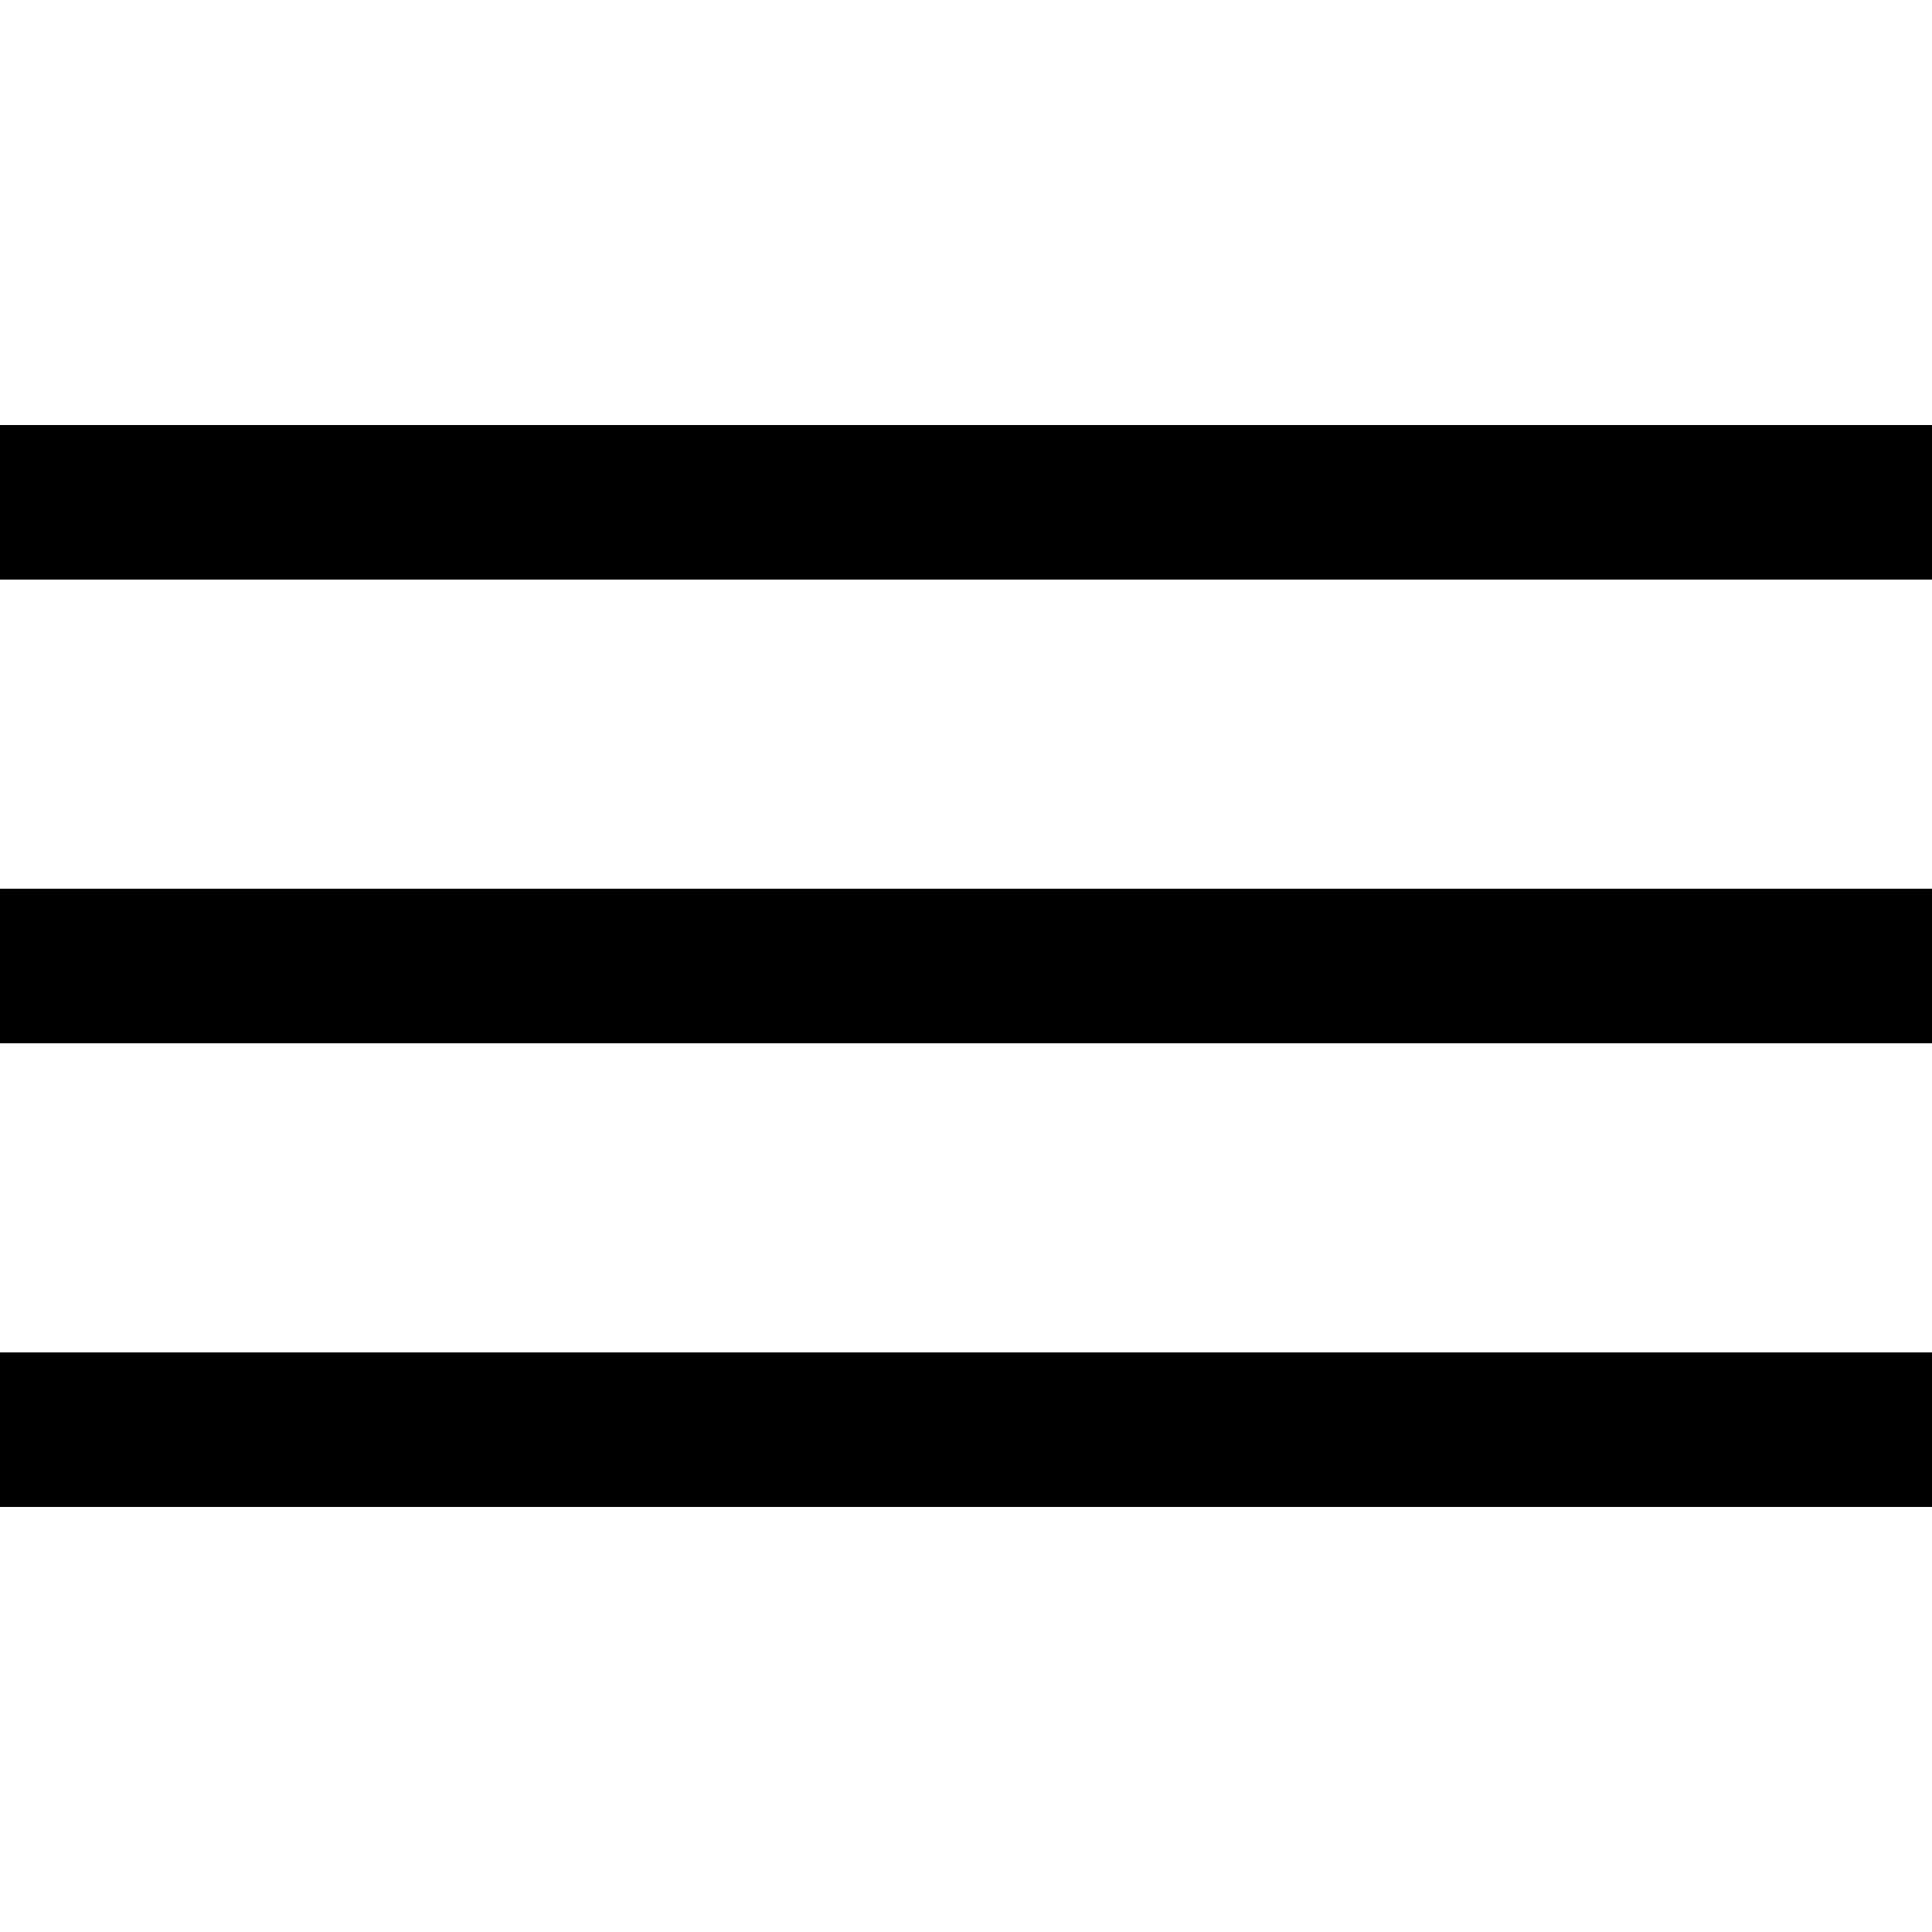 <svg id="humb.svg" xmlns="http://www.w3.org/2000/svg" width="50" height="50" viewBox="0 0 50 50">
  <defs>
    <style>
      .cls-1 {
        fill: #fff;
      }

      .cls-2 {
        fill-rule: evenodd;
      }
    </style>
  </defs>
  <rect id="長方形_34" data-name="長方形 34" class="cls-1" width="50" height="50"/>
  <path id="長方形_2" data-name="長方形 2" class="cls-2" d="M660,46h50v4H660V46Zm0,12h50v4H660V58Zm0,12h50v4H660V70Z" transform="translate(-660 -35)"/>
</svg>
